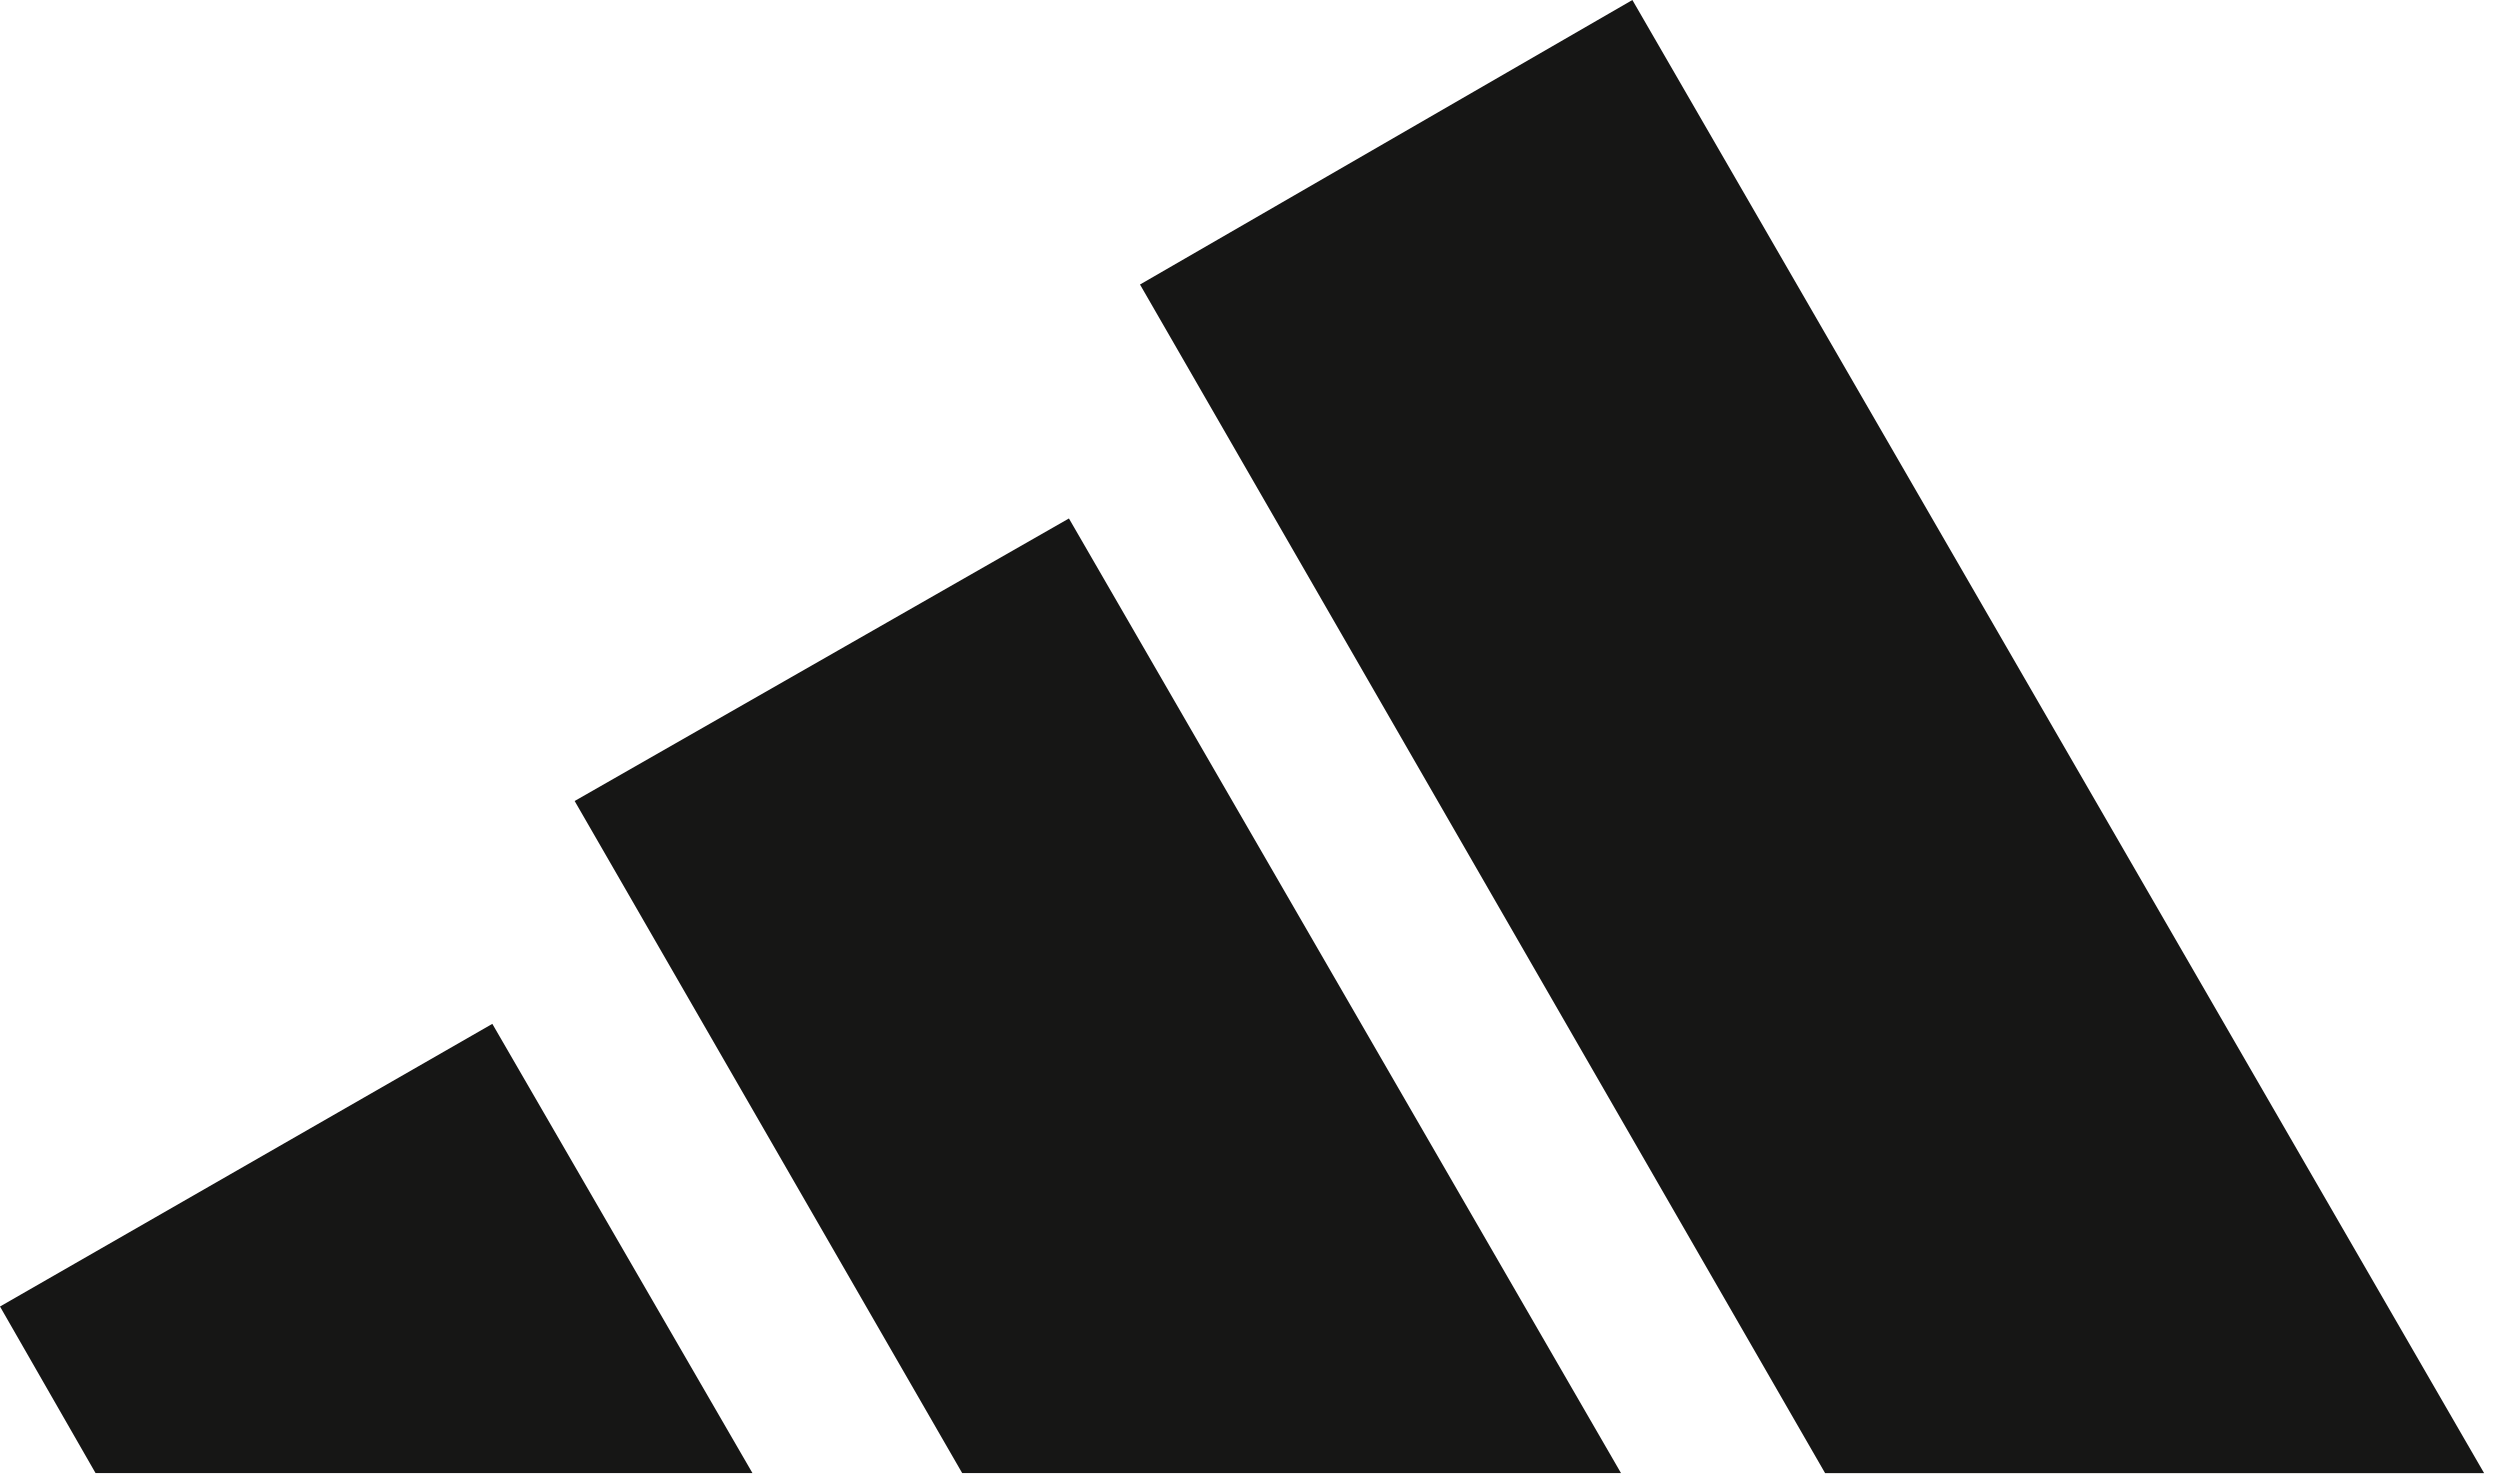 <svg width="150" height="89" viewBox="0 0 150 89" fill="none" xmlns="http://www.w3.org/2000/svg">
<g clip-path="url(#clip0_2050_8003)">
<path d="M0 78.391L5.733 88.385H45.148L29.54 61.431L0 78.391Z" fill="#161615"/>
<path d="M97.943 0.001L68.4 17.071L109.506 88.387H149.046L97.943 0.001Z" fill="#161615"/>
<path d="M34.479 48.06L57.73 88.383H97.259L64.136 31.108L34.479 48.06Z" fill="#161615"/>
</g>
<defs>
<clipPath id="clip0_2050_8003">
<rect width="149.047" height="88.386" fill="white"/>
</clipPath>
</defs>
</svg>
